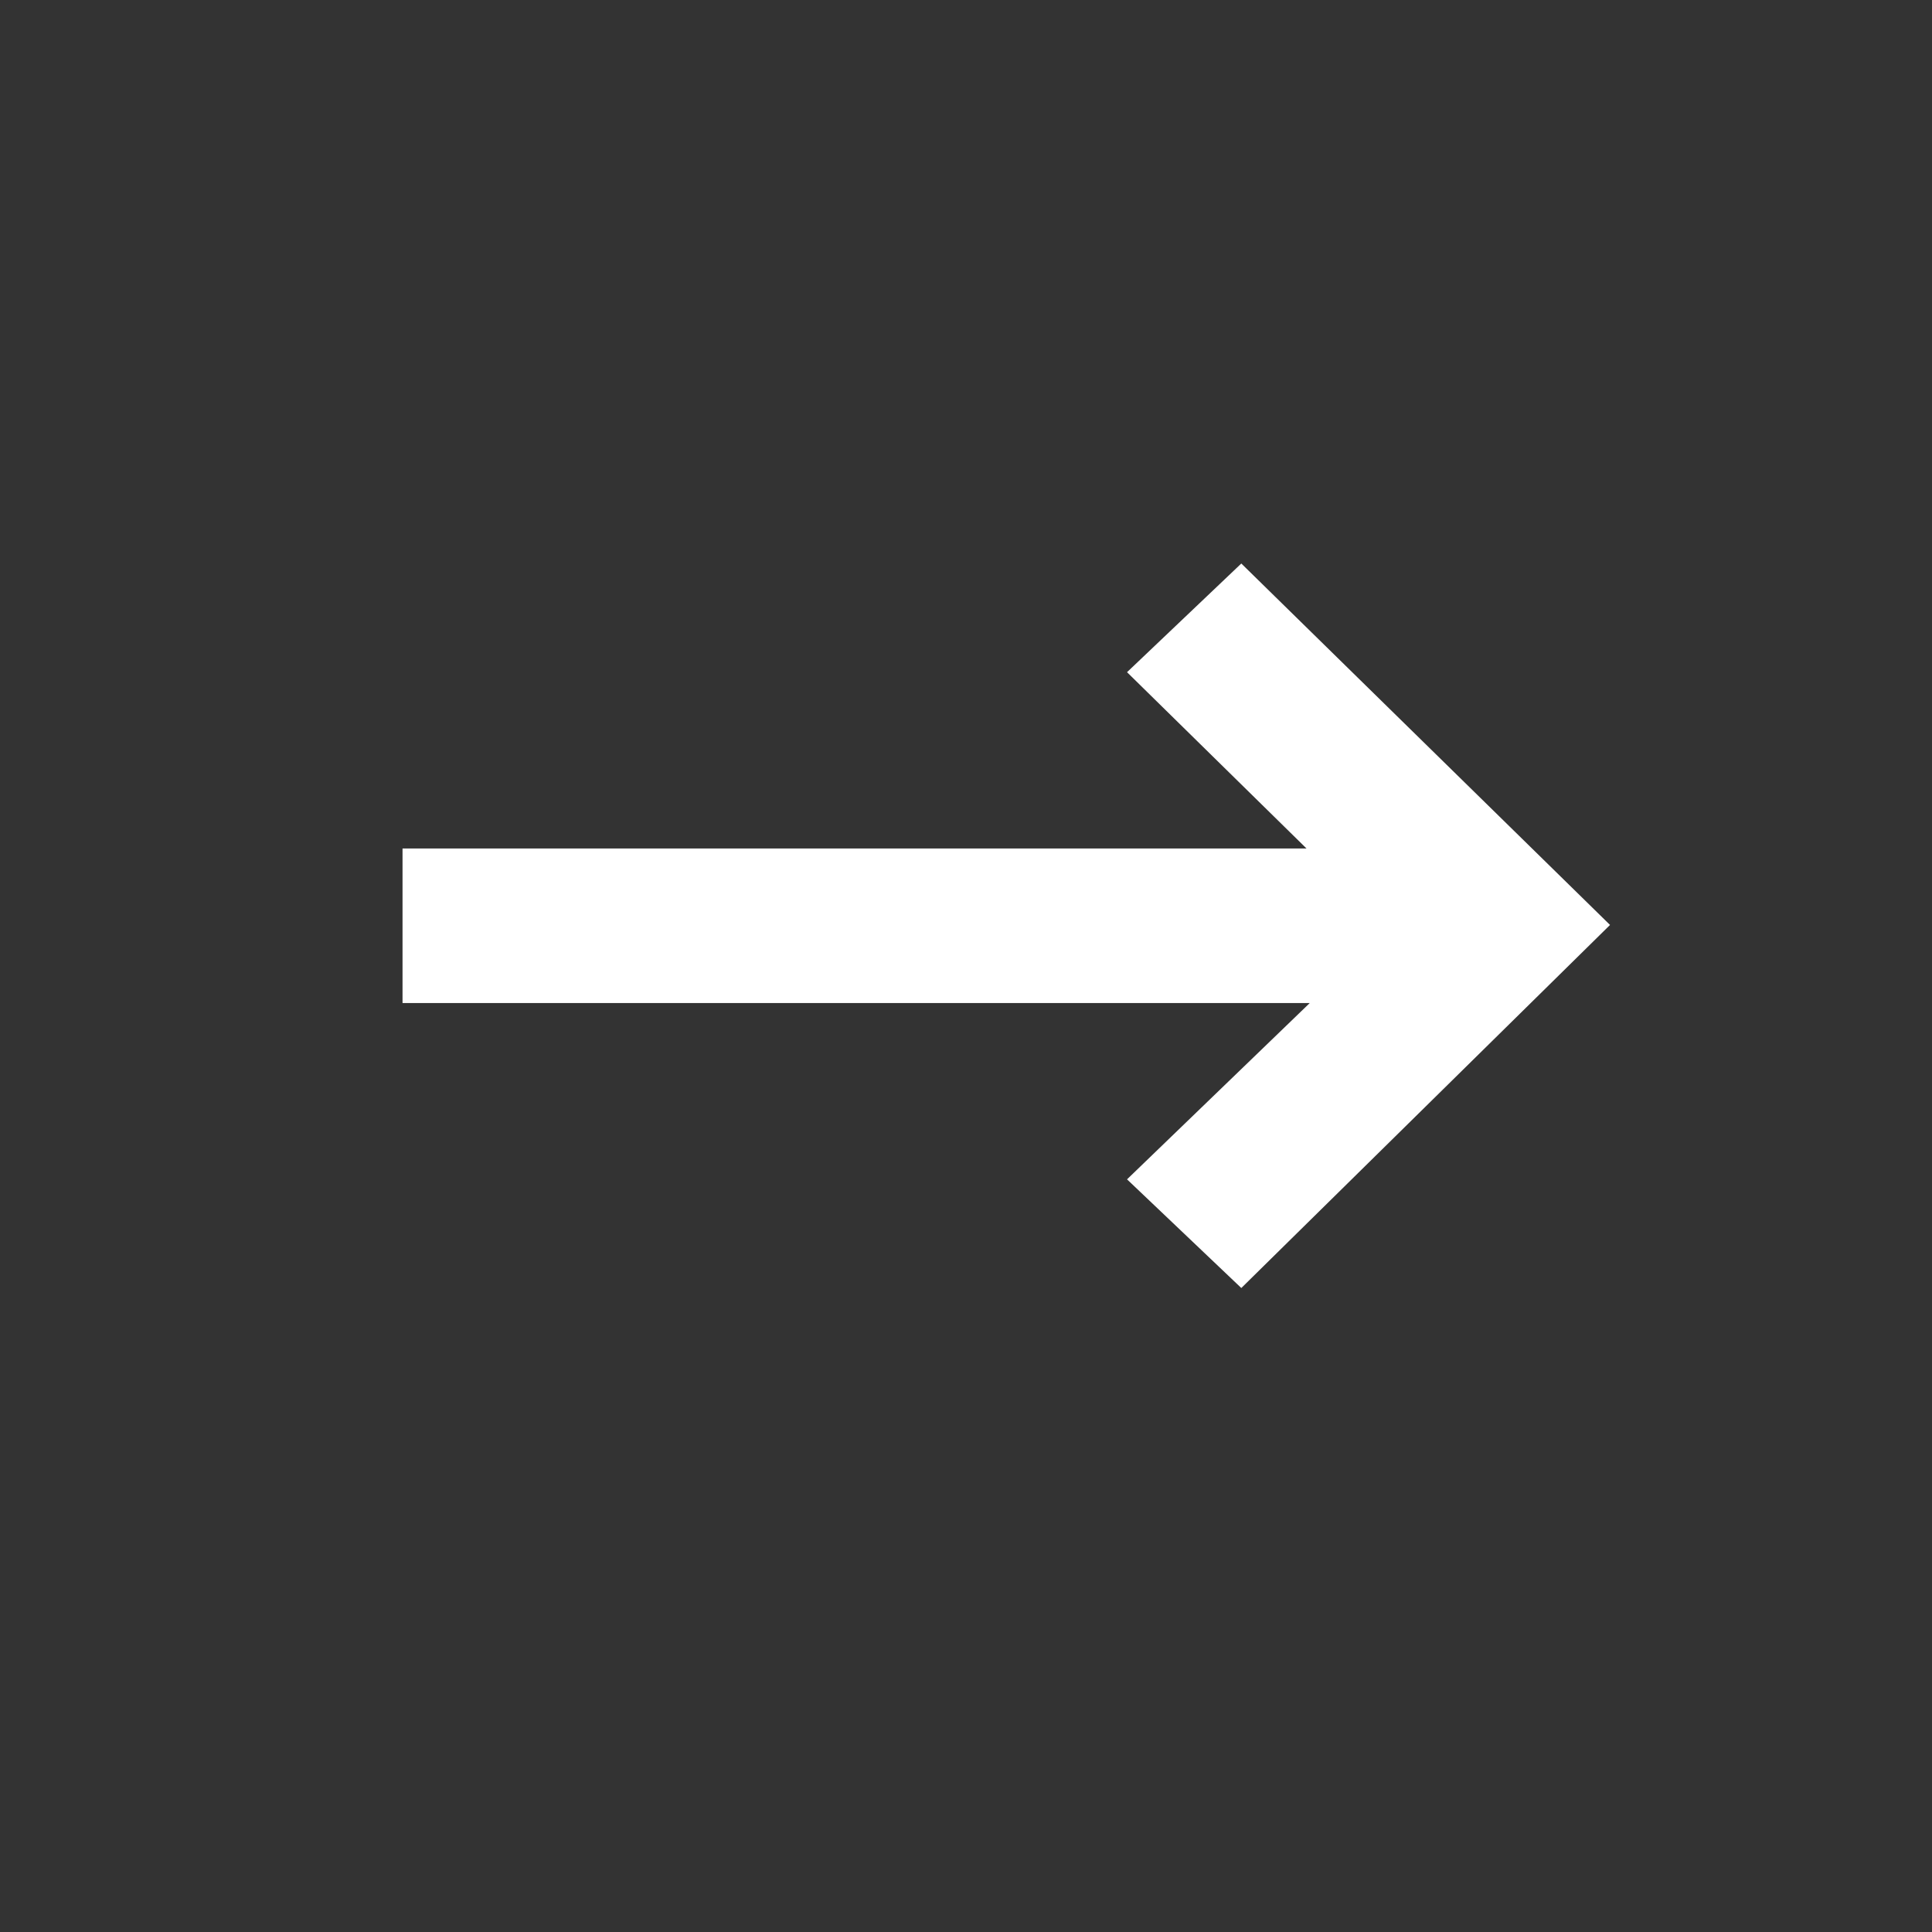 <svg width="40" height="40" viewBox="0 0 40 40" fill="none" xmlns="http://www.w3.org/2000/svg">
<rect x="0" y="0" width="40" height="40" fill="#333333" stroke="none"/>
<path d="M25.7 11.667L23.334 13.917L27.05 17.567H8.334V20.767H27.117L23.334 24.417L25.7 26.667L33.334 19.15L25.7 11.667Z" fill="white"/>
</svg>
